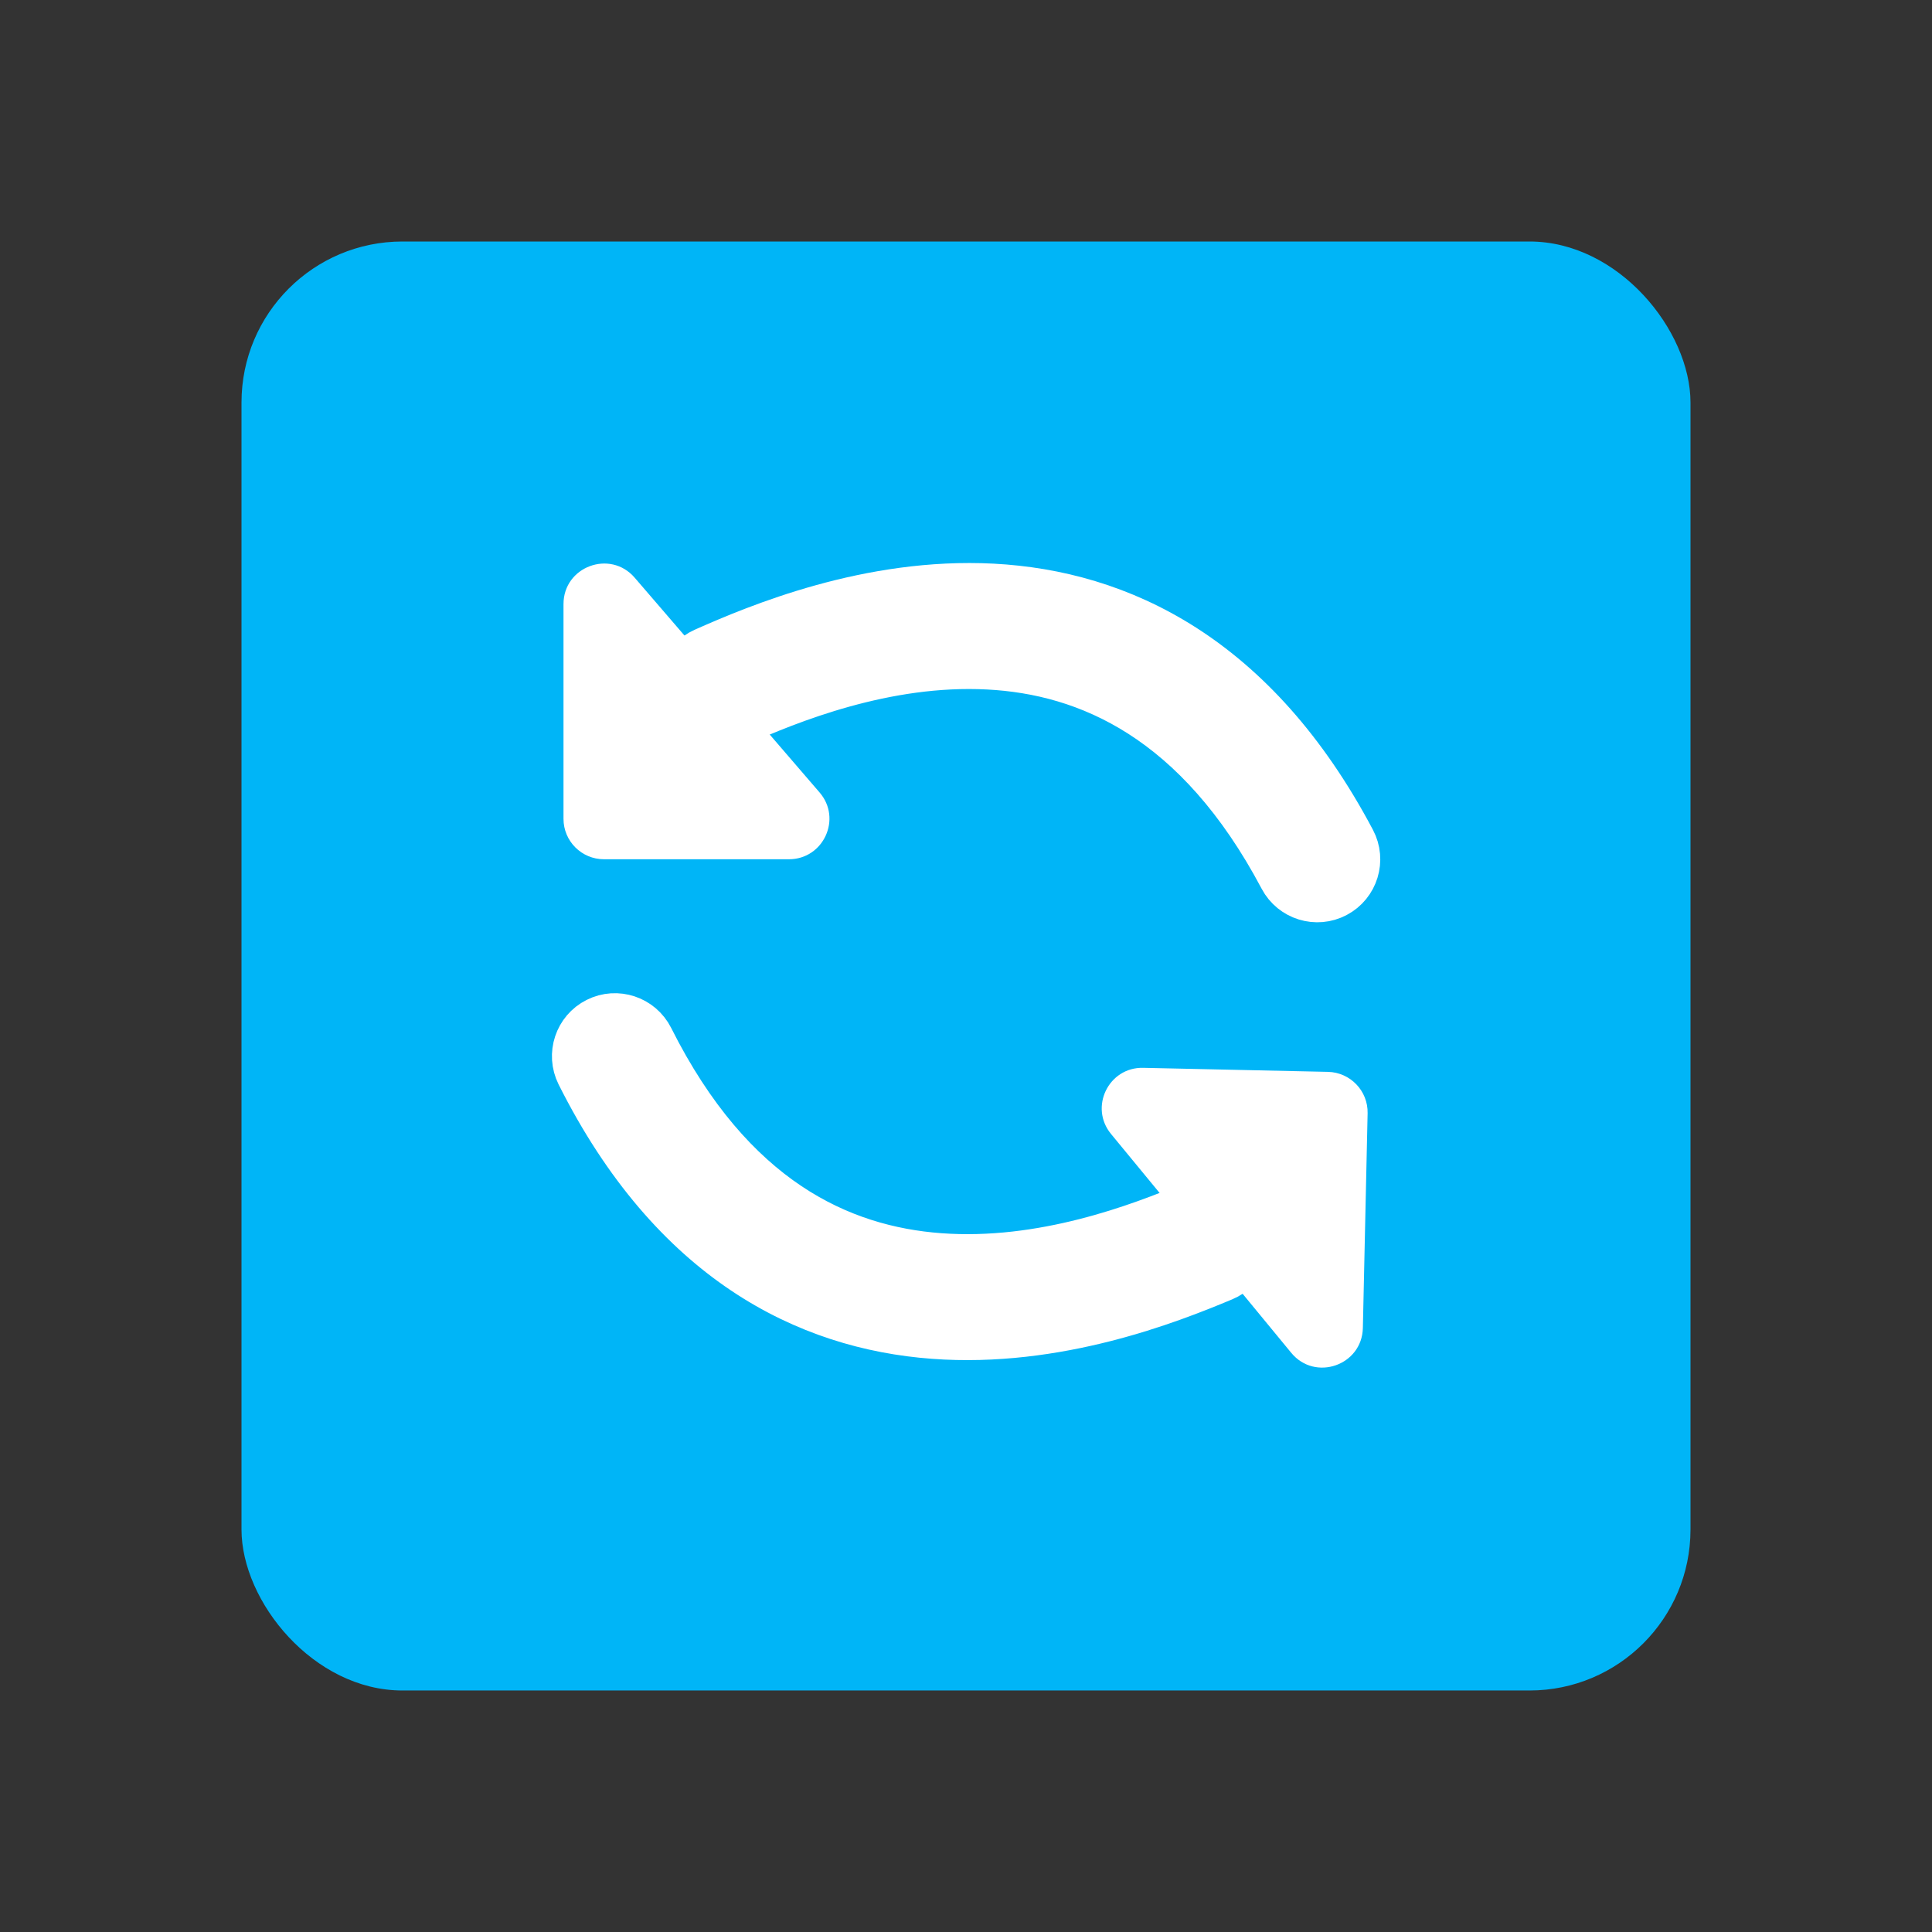<svg width="24" height="24" viewBox="0 0 24 24" fill="none" xmlns="http://www.w3.org/2000/svg">
<rect x="0" y="0" width="24" height="24" fill="#333333" stroke="none"/>
<rect x="3" y="3" width="18" height="18" rx="2" fill="#00B5F7"/>
<path fill-rule="evenodd" clip-rule="evenodd" d="M12.329 7.281C13.912 7.364 15.595 8.147 16.808 10.439C16.938 10.684 16.845 10.989 16.599 11.119C16.354 11.249 16.05 11.155 15.92 10.91C14.871 8.929 13.505 8.35 12.277 8.286C10.999 8.219 9.805 8.707 9.153 8.997C8.899 9.11 8.602 8.996 8.489 8.742C8.376 8.488 8.49 8.191 8.744 8.078C9.411 7.782 10.794 7.201 12.329 7.281Z" fill="white" stroke="white" stroke-width="0.559" stroke-linecap="round"/>
<path fill-rule="evenodd" clip-rule="evenodd" d="M11.598 16.601C10.017 16.484 8.352 15.664 7.189 13.346C7.065 13.097 7.165 12.795 7.413 12.671C7.661 12.546 7.963 12.647 8.088 12.895C9.093 14.899 10.445 15.507 11.672 15.598C12.948 15.693 14.152 15.232 14.811 14.956C15.068 14.849 15.362 14.97 15.469 15.226C15.576 15.482 15.456 15.776 15.199 15.883C14.526 16.165 13.13 16.715 11.598 16.601Z" fill="white" stroke="white" stroke-width="0.559" stroke-linecap="round"/>
<path d="M10.181 9.844L7.884 7.176C7.58 6.823 7 7.038 7 7.504V10.172C7 10.449 7.225 10.674 7.503 10.674H9.8C10.23 10.674 10.462 10.169 10.181 9.844Z" fill="white"/>
<path d="M13.802 14.087L16.04 16.805C16.336 17.165 16.92 16.962 16.93 16.496L16.989 13.829C16.995 13.552 16.775 13.322 16.497 13.315L14.201 13.265C13.771 13.255 13.528 13.755 13.802 14.087Z" fill="white"/>
</svg>
